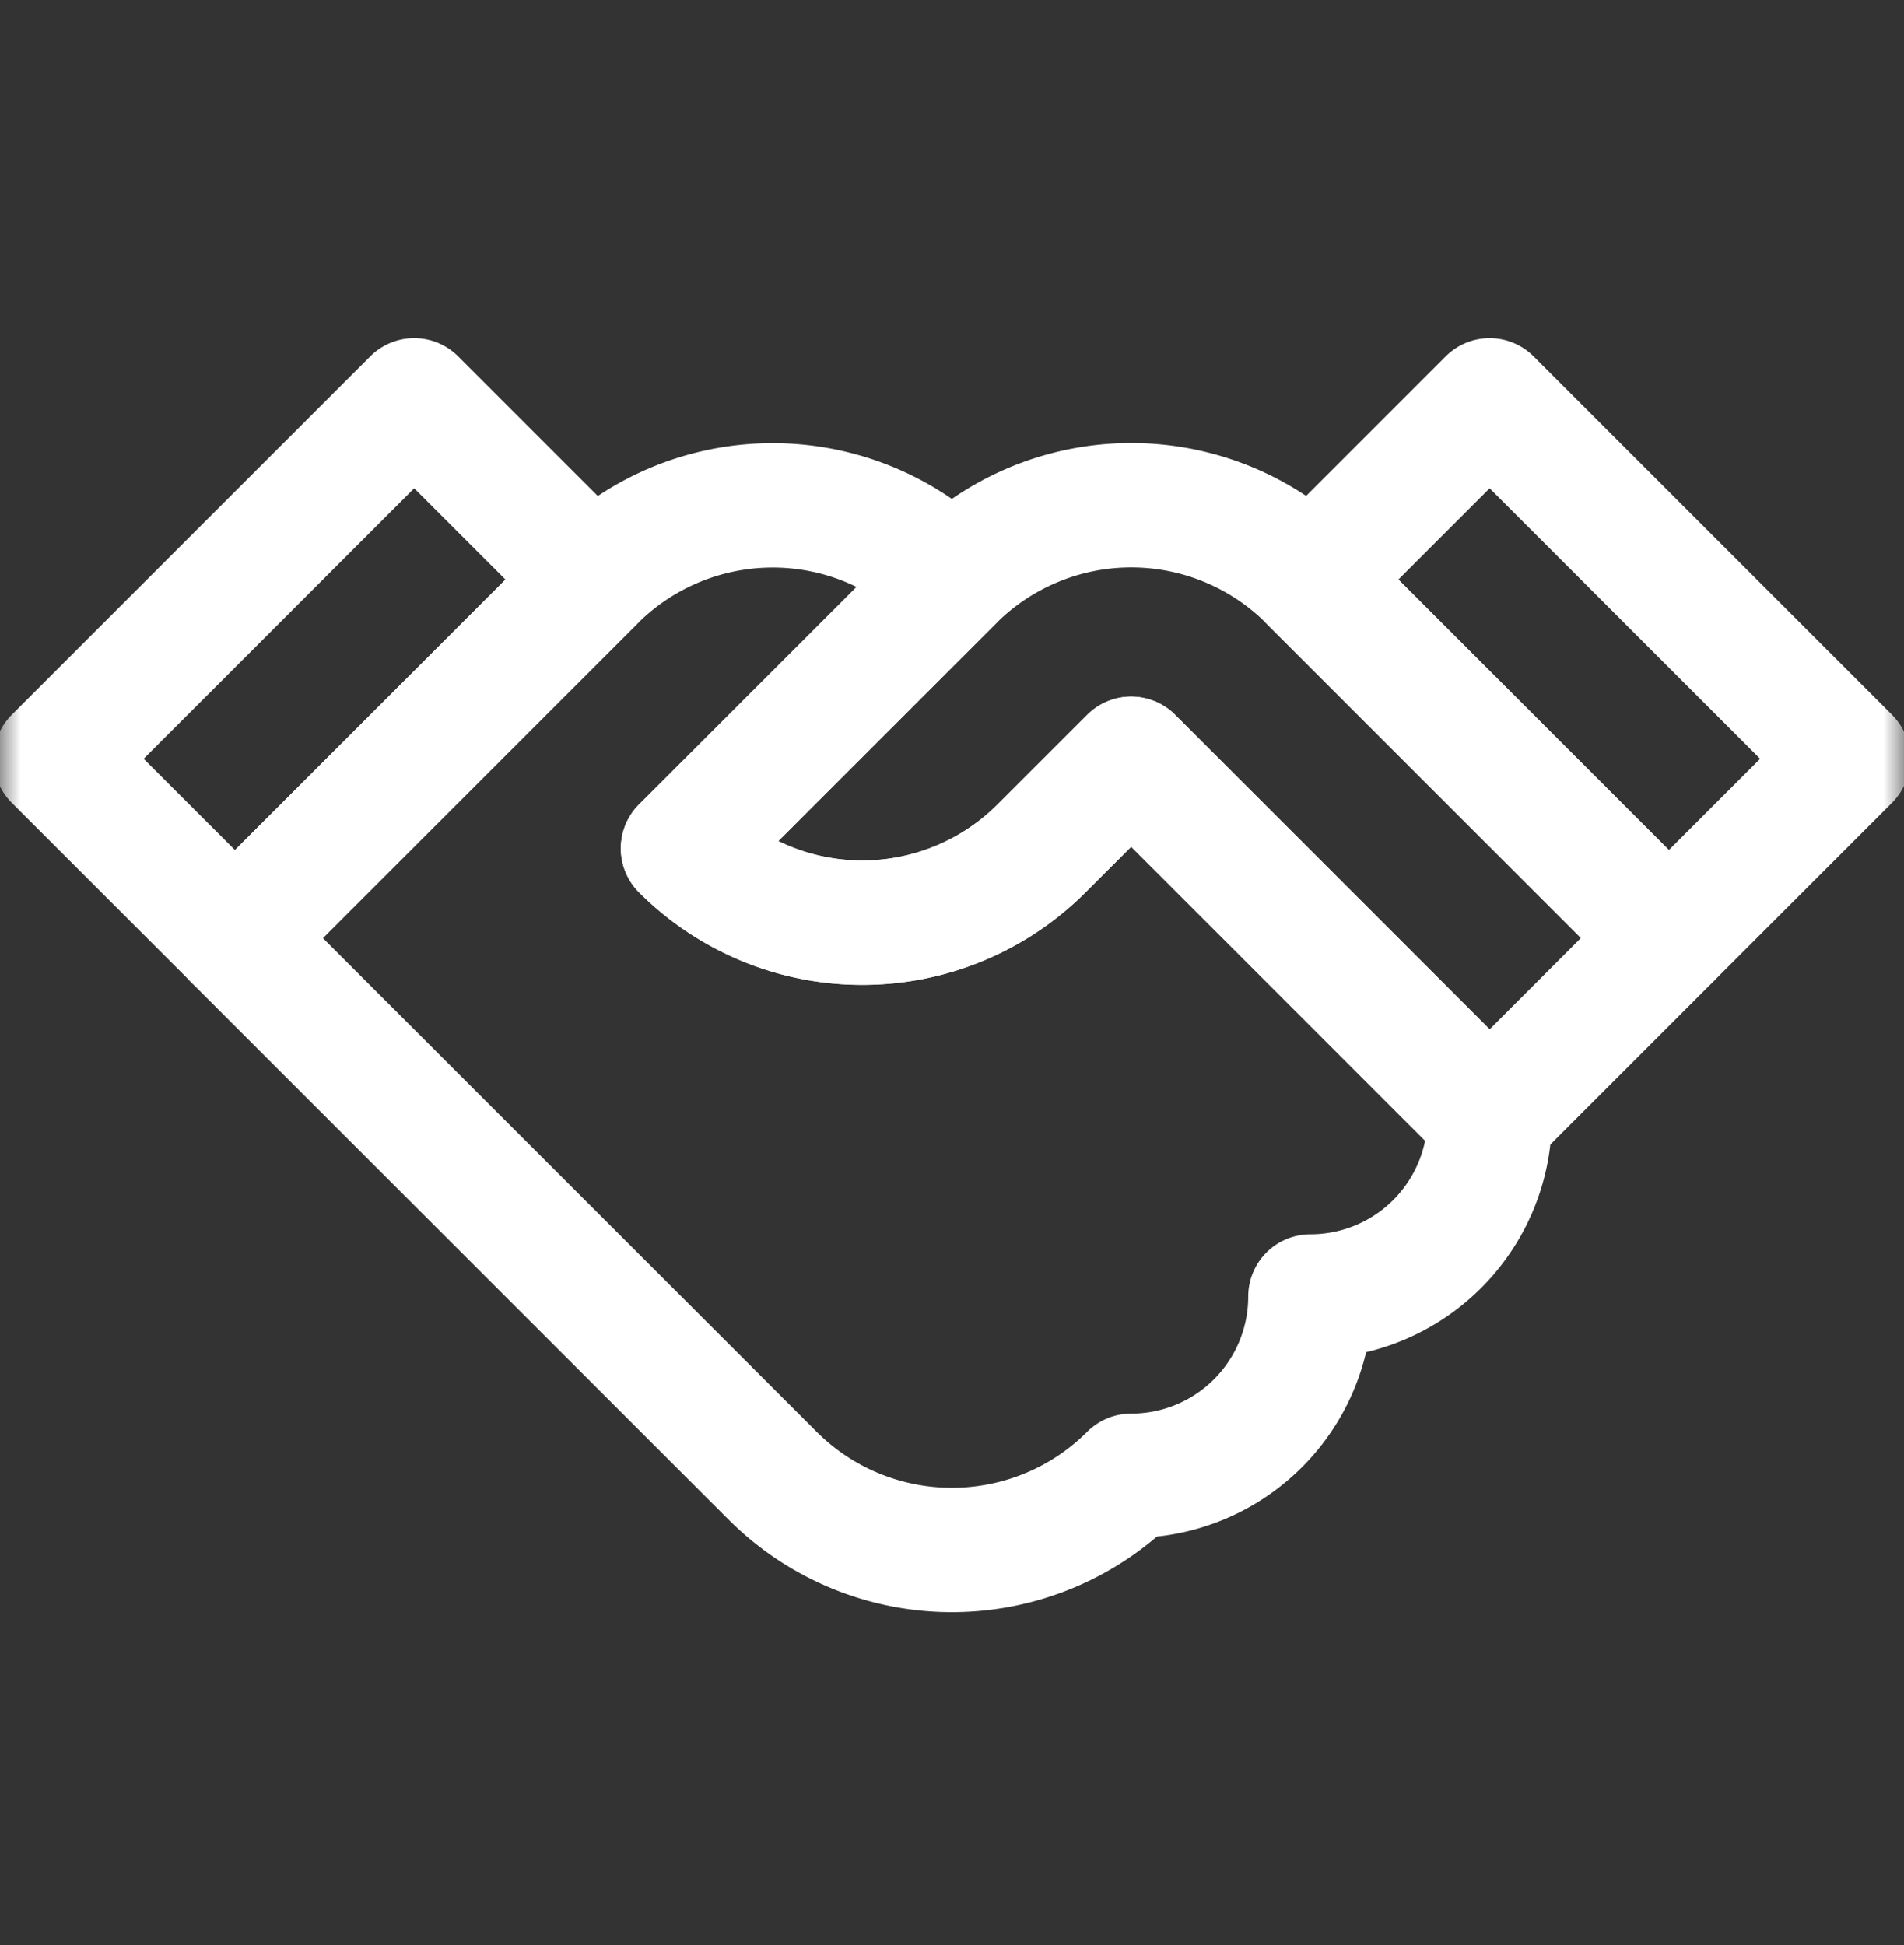 <?xml version="1.0" encoding="UTF-8"?>
<svg xmlns="http://www.w3.org/2000/svg" width="46" height="47" fill="none">
  <rect width="100%" height="100%" fill="#333333" stroke="none"/>
  <g clip-path="url(#clip0_1_8664)">
    <mask id="a" style="mask-type:luminance" maskUnits="userSpaceOnUse" x="0" y="0" width="46" height="47">
      <path d="M0 .56h46v46H0v-46z" fill="#fff"></path>
    </mask>
    <g mask="url(#a)" stroke="#fff" stroke-width="3.005" stroke-miterlimit="10" stroke-linecap="round" stroke-linejoin="round">
      <path d="M35.99 26.995a4.33 4.33 0 01-4.331 4.33v.002a4.329 4.329 0 01-4.33 4.329h0-.001a6.124 6.124 0 01-8.66 0L5.676 22.666l8.662-8.662a6.123 6.123 0 018.66 0h0L16.502 20.5v.001a6.123 6.123 0 008.66 0l2.166-2.166 8.661 8.661z"></path>
      <path d="M16.502 20.497L23 14.001a6.123 6.123 0 018.66 0l8.66 8.662-4.33 4.33-8.66-8.661-2.167 2.166a6.123 6.123 0 01-8.66 0h0zm-2.165-6.494l-8.66 8.66-4.331-4.33 8.661-8.66 4.33 4.33z"></path>
      <path d="M31.658 14.003l8.661 8.66 4.33-4.33-8.66-8.66-4.33 4.33z"></path>
    </g>
  </g>
  <defs>
    <clipPath id="clip0_1_8664">
      <path fill="#fff" transform="translate(0 .563)" d="M0 0h46v46H0z"></path>
    </clipPath>
  </defs>
</svg>
